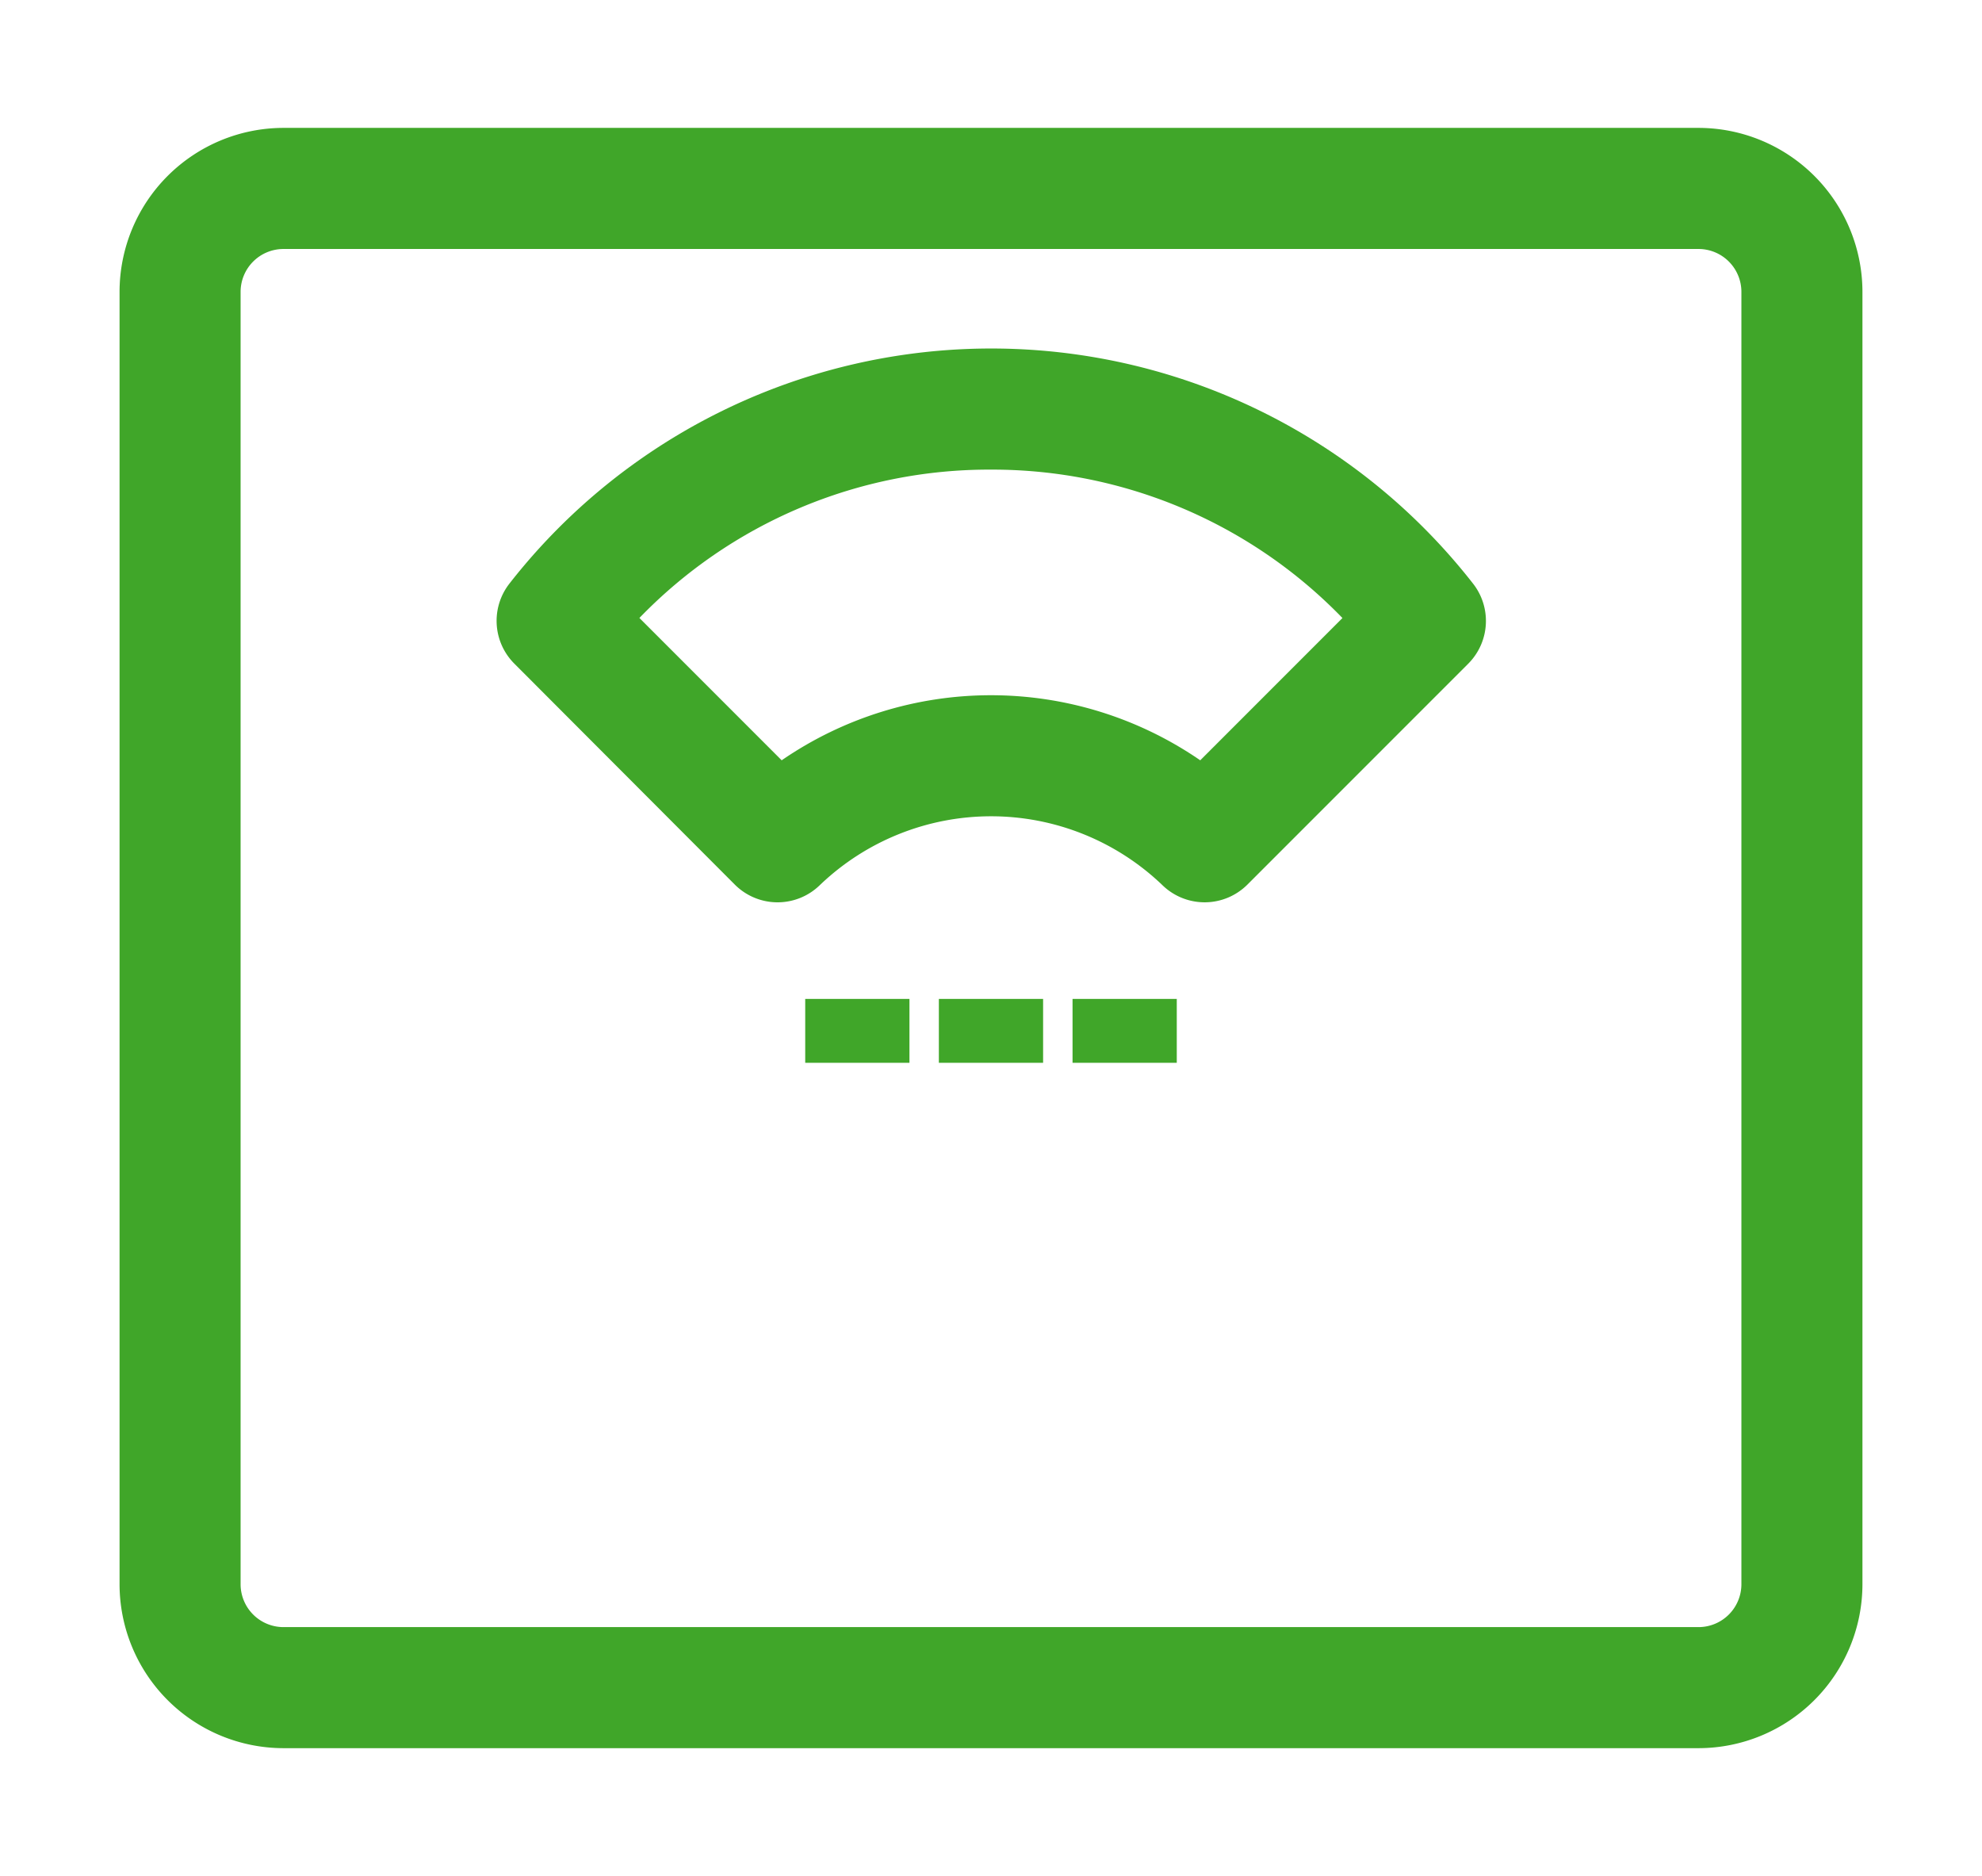 <svg xmlns="http://www.w3.org/2000/svg" xmlns:xlink="http://www.w3.org/1999/xlink" width="56" height="53" viewBox="0 0 56 53">
  <defs>
    <clipPath id="clip-path">
      <rect id="長方形_42588" data-name="長方形 42588" width="49.244" height="45.773" fill="none"/>
    </clipPath>
  </defs>
  <g id="profile-icon8" transform="translate(-655 -4251)">
    <rect id="長方形_42579" data-name="長方形 42579" width="56" height="53" transform="translate(655 4251)" fill="none"/>
    <g id="グループ_79007" data-name="グループ 79007" transform="translate(658.378 4254.614)">
      <g id="グループ_79006" data-name="グループ 79006" clip-path="url(#clip-path)">
        <g id="グループ_79008" data-name="グループ 79008">
          <path id="パス_95041" data-name="パス 95041" d="M0,4.631V41.144a4.636,4.636,0,0,0,4.63,4.63H44.614a4.636,4.636,0,0,0,4.63-4.63V4.631A4.636,4.636,0,0,0,44.614,0H4.63A4.636,4.636,0,0,0,0,4.631m3.42,0a1.212,1.212,0,0,1,1.21-1.21H44.614a1.212,1.212,0,0,1,1.21,1.21V41.144a1.212,1.212,0,0,1-1.21,1.21H4.63a1.212,1.212,0,0,1-1.21-1.21Z" transform="translate(0 -0.001)" fill="#40a629"/>
          <path id="パス_95042" data-name="パス 95042" d="M90.777,64.352a1.709,1.709,0,0,0,2.4.022,6.993,6.993,0,0,1,9.688,0,1.71,1.71,0,0,0,2.4-.022l6.236-6.237a1.71,1.71,0,0,0,.138-2.262,17.272,17.272,0,0,0-27.229,0,1.709,1.709,0,0,0,.14,2.259Zm7.24-11.721a13.761,13.761,0,0,1,9.931,4.193l-4.018,4.019a10.429,10.429,0,0,0-11.826,0l-4.02-4.021a13.736,13.736,0,0,1,9.933-4.191" transform="translate(-73.396 -42.978)" fill="#40a629"/>
          <rect id="長方形_42585" data-name="長方形 42585" width="2.945" height="1.805" transform="translate(19.373 24.606)" fill="#40a629"/>
          <rect id="長方形_42586" data-name="長方形 42586" width="2.945" height="1.805" transform="translate(23.149 24.606)" fill="#40a629"/>
          <rect id="長方形_42587" data-name="長方形 42587" width="2.945" height="1.805" transform="translate(26.926 24.606)" fill="#40a629"/>
        </g>
      </g>
    </g>
  </g>
</svg>
